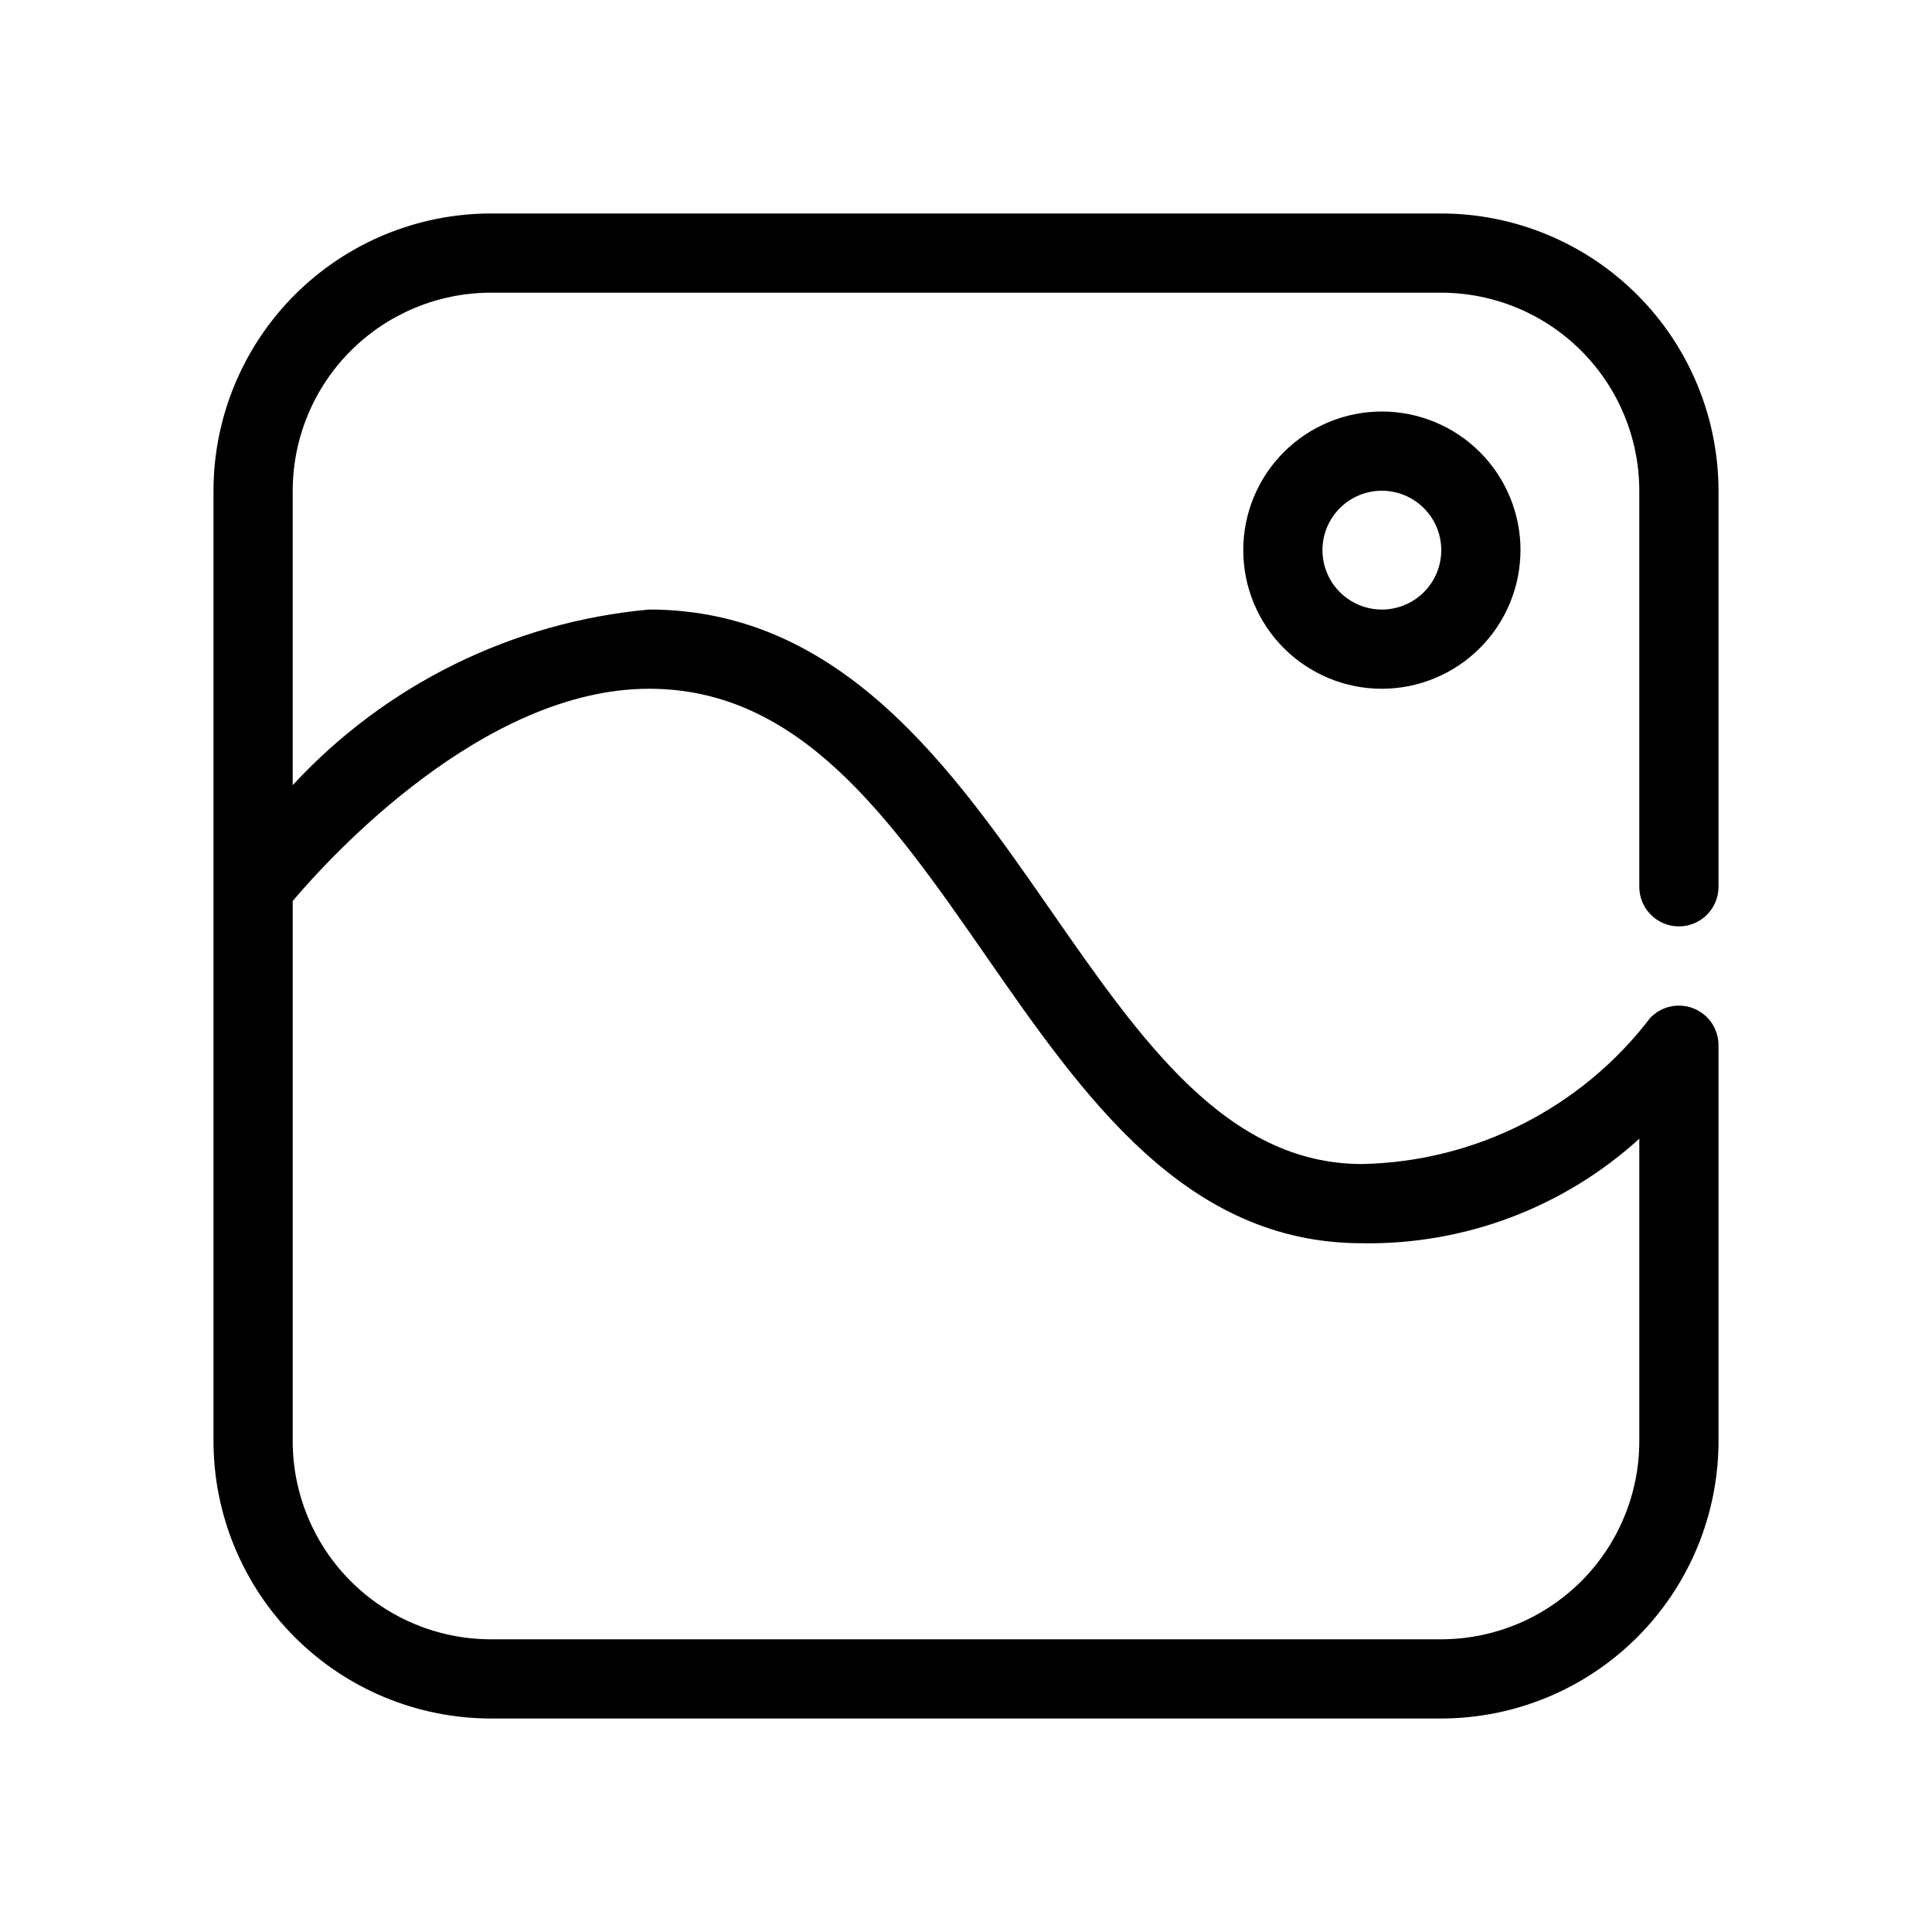 <?xml version="1.0" encoding="UTF-8"?>
<!-- Uploaded to: SVG Repo, www.svgrepo.com, Generator: SVG Repo Mixer Tools -->
<svg fill="#000000" width="800px" height="800px" version="1.1" viewBox="144 144 512 512" xmlns="http://www.w3.org/2000/svg">
 <path d="m525.95 599.42h-251.9c-19.48-0.023-38.152-7.769-51.926-21.543-13.773-13.773-21.523-32.449-21.547-51.93v-251.9c0.023-19.48 7.773-38.152 21.547-51.926 13.773-13.773 32.445-21.523 51.926-21.547h251.9c19.48 0.023 38.156 7.773 51.93 21.547 13.773 13.773 21.52 32.445 21.543 51.926v104.96c0 5.797-4.699 10.496-10.496 10.496s-10.496-4.699-10.496-10.496v-104.96c-0.016-13.914-5.551-27.254-15.387-37.09-9.84-9.84-23.18-15.375-37.094-15.391h-251.9c-13.914 0.016-27.254 5.551-37.09 15.391-9.84 9.836-15.375 23.176-15.391 37.09v78.023c24.641-26.672 58.301-43.25 94.465-46.535 51.047 0 80.492 42.383 106.47 79.785 23.992 34.531 46.656 67.16 82.457 67.16 30.023-0.598 58.133-14.852 76.355-38.715 2.957-3.113 7.512-4.113 11.5-2.523 3.992 1.594 6.609 5.453 6.609 9.75v104.96-0.004c-0.023 19.48-7.769 38.156-21.543 51.93-13.773 13.773-32.449 21.52-51.93 21.543zm-304.38-216.65v143.18c0.016 13.914 5.551 27.254 15.391 37.094 9.836 9.836 23.176 15.371 37.09 15.387h251.9c13.914-0.016 27.254-5.551 37.094-15.387 9.836-9.84 15.371-23.18 15.387-37.094v-80.176c-20.074 18.242-46.348 28.148-73.473 27.699-46.793 0-73.688-38.727-99.703-76.18-25.273-36.387-49.156-70.766-89.223-70.766-44.023 0-84.707 44.711-94.465 56.242zm288.64-56.242c-9.742 0-19.086-3.871-25.977-10.762-6.891-6.887-10.758-16.234-10.758-25.977 0-9.742 3.867-19.086 10.758-25.977 6.891-6.887 16.234-10.758 25.977-10.758 9.742 0 19.086 3.871 25.977 10.758 6.891 6.891 10.758 16.234 10.758 25.977-0.012 9.742-3.883 19.078-10.77 25.965-6.887 6.887-16.227 10.762-25.965 10.773zm0-52.48c-4.176 0-8.18 1.656-11.133 4.609s-4.613 6.957-4.613 11.133c0 4.176 1.66 8.18 4.613 11.133s6.957 4.613 11.133 4.613 8.18-1.66 11.133-4.613 4.609-6.957 4.609-11.133c-0.004-4.172-1.664-8.176-4.613-11.125-2.953-2.953-6.953-4.613-11.129-4.617z"/>
</svg>